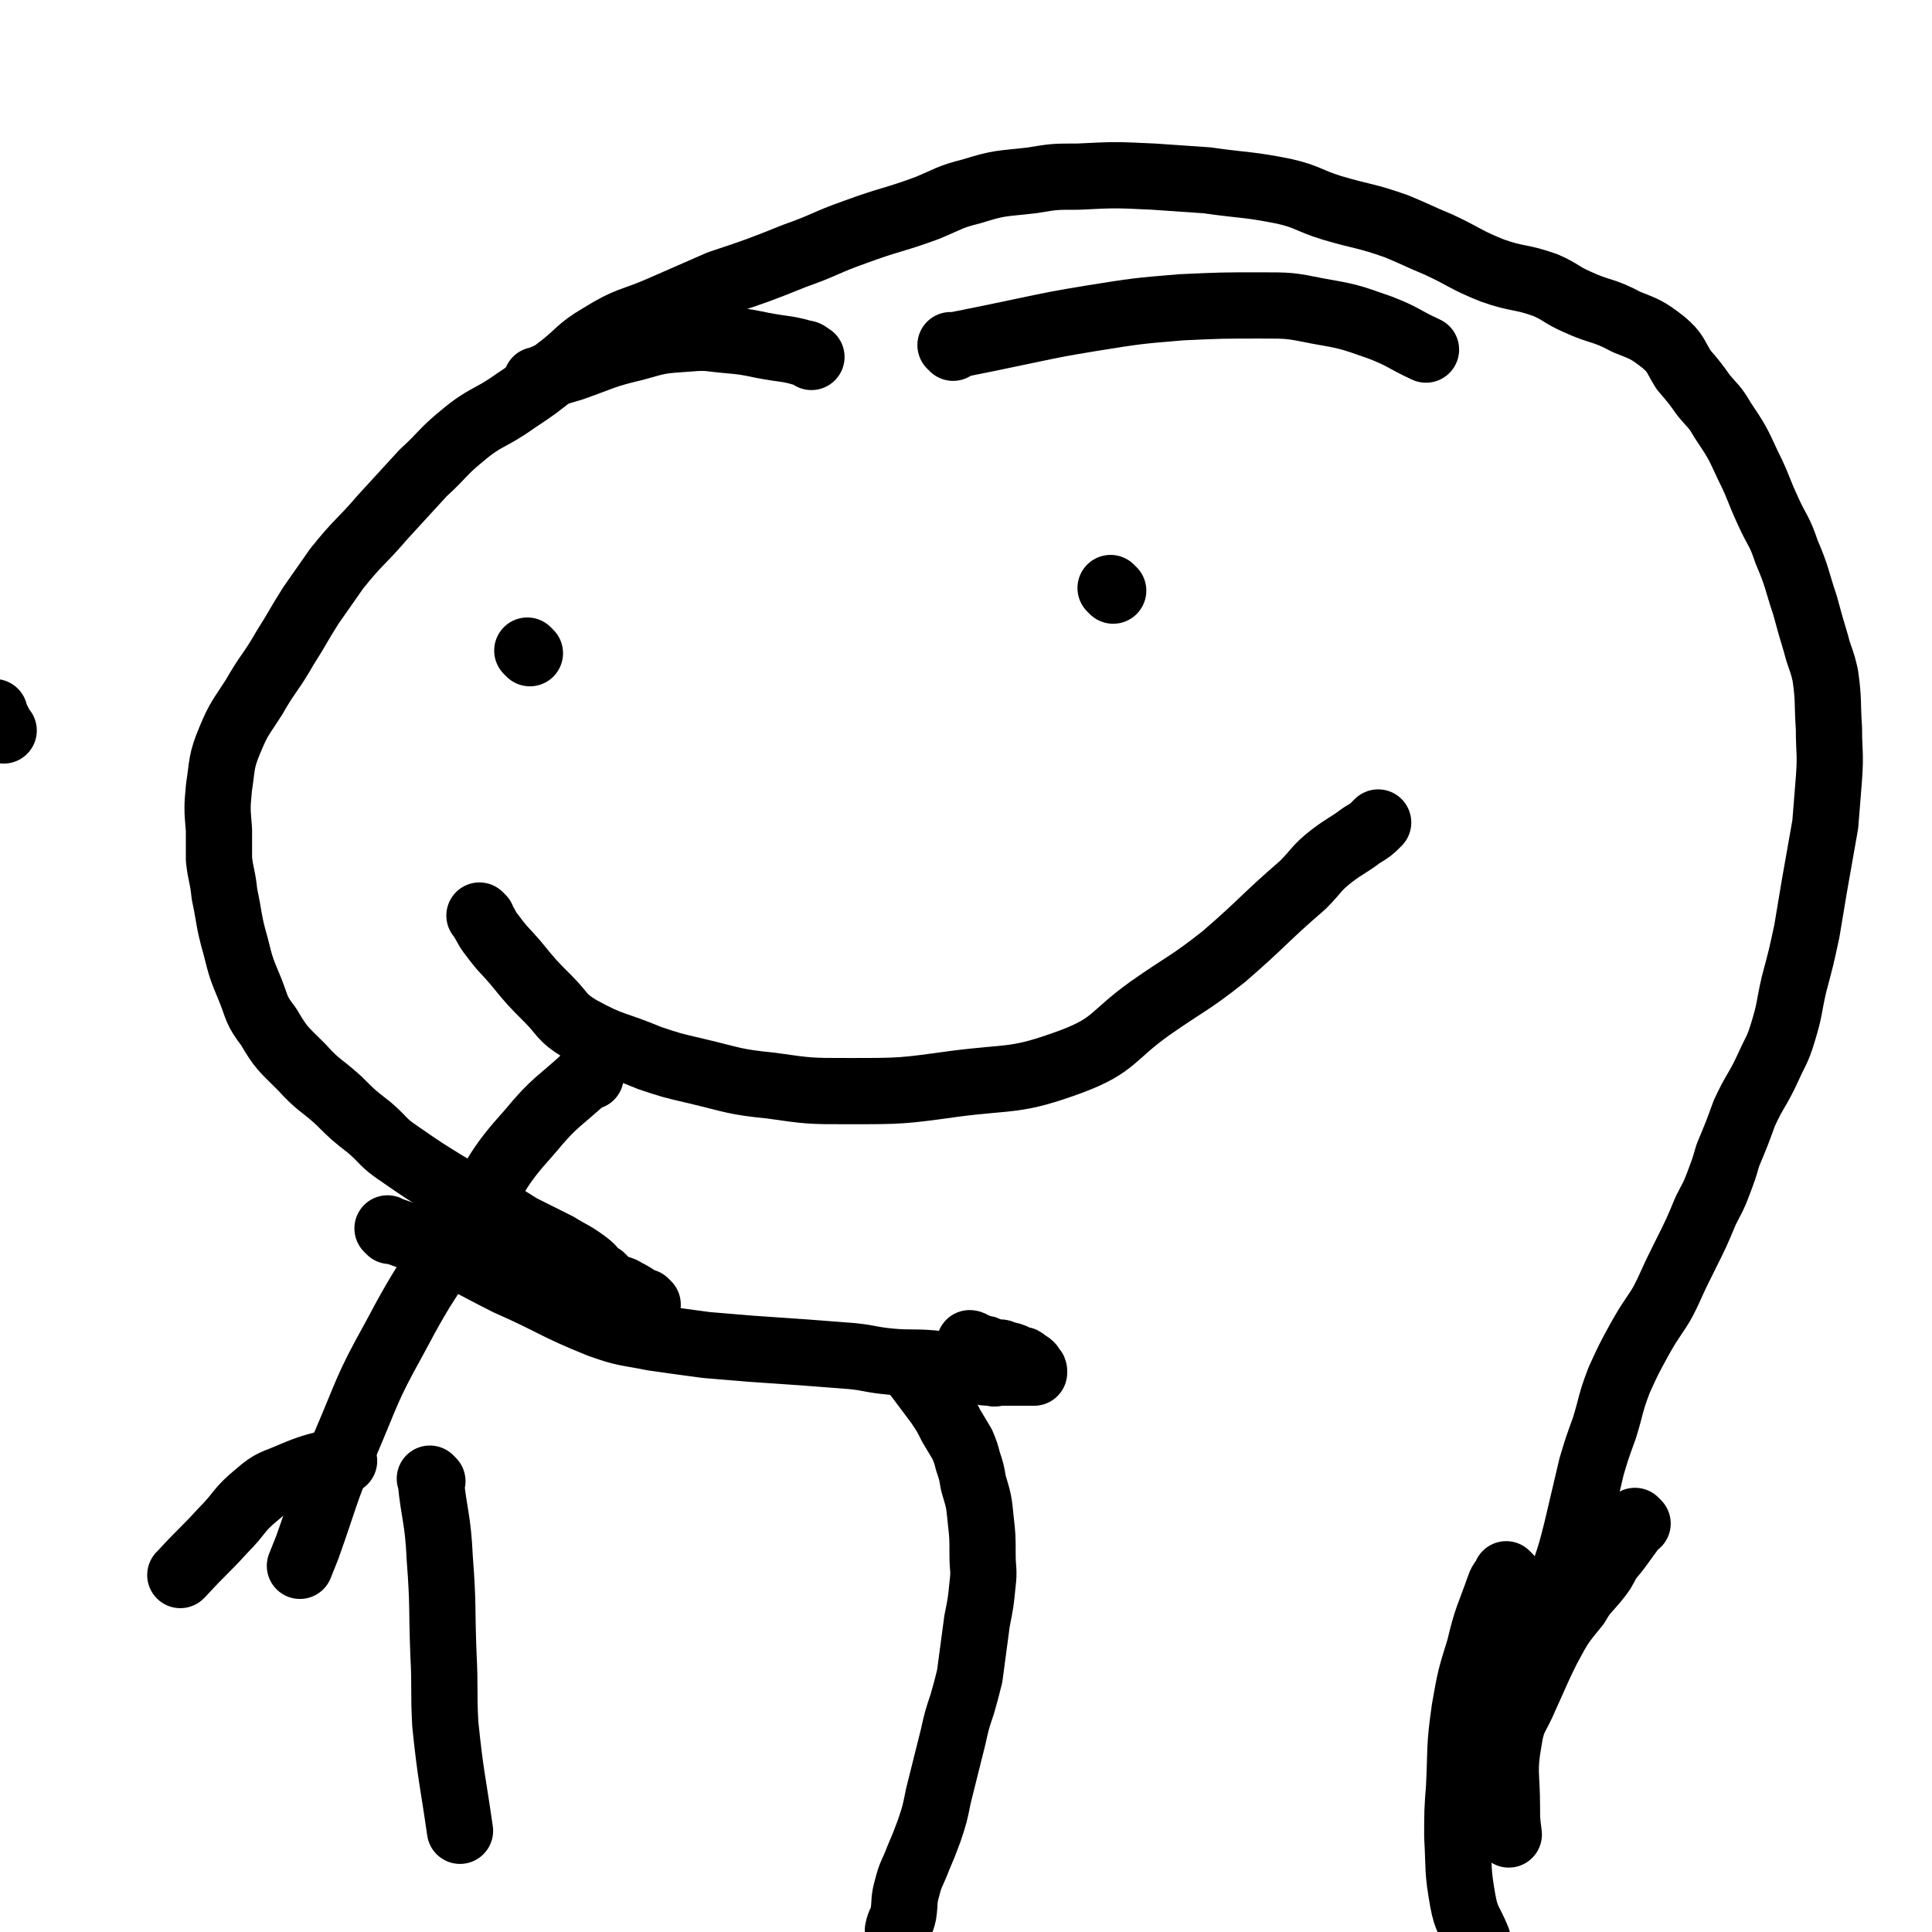 <svg viewBox='0 0 1050 1050' version='1.1' xmlns='http://www.w3.org/2000/svg' xmlns:xlink='http://www.w3.org/1999/xlink'><g fill='none' stroke='#000000' stroke-width='36' stroke-linecap='round' stroke-linejoin='round'><path d='M2,397c-1,-1 -1,-1 -1,-1 -2,-4 -2,-4 -4,-8 0,0 0,0 0,-1 '/><path d='M212,669c-1,-1 -2,-2 -1,-1 12,4 14,5 28,11 19,8 19,9 37,18 25,11 25,13 50,23 14,5 14,4 29,7 14,2 14,2 29,4 12,1 12,1 24,2 14,1 14,1 29,2 13,1 13,1 26,2 10,1 10,2 21,3 11,1 11,0 23,1 8,1 8,2 16,3 4,1 4,0 9,1 3,1 3,1 7,1 2,1 2,0 4,0 3,0 3,0 5,0 3,0 3,0 5,0 2,0 2,0 4,0 1,0 1,0 2,0 1,0 1,0 2,0 0,0 0,0 0,0 1,0 1,0 1,0 0,0 0,-1 0,-1 0,-1 -1,0 -1,-1 -1,-1 0,-1 -1,-2 -1,-1 -2,-1 -3,-1 0,-1 0,-1 0,-1 -1,-1 -1,-1 -2,-1 -2,-1 -2,0 -3,-1 -1,0 -1,-1 -2,-1 -2,-1 -2,0 -4,-1 -1,0 -1,-1 -3,-1 0,0 0,0 -1,0 -1,0 -1,0 -1,0 0,0 0,0 0,0 0,0 -1,0 -1,0 -1,0 -1,0 -3,-1 -1,-1 -1,-1 -3,-1 -2,-1 -2,-1 -3,-1 -1,0 -1,-1 -2,-1 -1,0 -1,0 -1,0 -1,0 -1,-1 -1,-1 0,0 1,0 2,1 0,0 0,0 0,0 0,0 0,0 0,0 0,0 0,0 0,0 '/><path d='M288,355c-1,-1 -1,-1 -1,-1 -1,-1 0,0 0,0 0,0 0,0 0,0 0,0 0,0 0,0 -1,-1 0,0 0,0 '/><path d='M605,321c-1,-1 -1,-1 -1,-1 -1,-1 0,0 0,0 '/><path d='M262,499c-1,-1 -1,-1 -1,-1 -1,-1 0,0 0,0 4,6 3,6 7,11 6,8 6,7 12,14 9,11 9,11 18,20 8,8 7,10 17,16 18,10 19,8 38,16 12,4 12,4 25,7 21,5 21,6 41,8 21,3 21,3 42,3 29,0 29,0 58,-4 31,-4 33,-1 63,-12 24,-9 22,-14 43,-29 20,-14 21,-13 40,-28 22,-19 21,-20 43,-39 8,-8 7,-9 16,-16 8,-6 8,-5 16,-11 5,-3 5,-3 9,-7 0,0 0,0 0,0 '/><path d='M321,585c-1,-1 -1,-1 -1,-1 -1,-1 0,0 0,0 -16,15 -18,14 -32,31 -18,20 -16,21 -31,44 -22,34 -24,33 -43,69 -15,27 -14,28 -26,56 -12,28 -11,29 -21,57 -2,5 -2,5 -4,10 '/><path d='M187,794c-1,-1 -1,-1 -1,-1 -1,-1 0,0 0,0 -13,4 -14,3 -28,9 -9,4 -10,3 -18,10 -11,9 -9,10 -19,20 -10,11 -11,11 -22,23 0,0 0,0 -1,1 0,0 0,0 0,0 '/><path d='M235,805c-1,-1 -2,-2 -1,-1 2,20 4,21 5,43 2,26 1,26 2,52 1,19 0,19 1,38 3,29 4,30 8,58 '/><path d='M352,709c-1,-1 -1,-1 -1,-1 -1,-1 0,0 0,0 -5,-2 -5,-3 -11,-6 -3,-2 -3,-1 -7,-3 -3,-2 -3,-2 -6,-5 -5,-3 -4,-4 -8,-7 -8,-6 -8,-5 -16,-10 -10,-5 -10,-5 -20,-10 -8,-5 -8,-5 -16,-10 -12,-7 -12,-6 -24,-13 -13,-8 -13,-8 -26,-17 -9,-6 -8,-7 -16,-14 -9,-7 -9,-7 -17,-15 -10,-9 -11,-8 -20,-18 -10,-10 -11,-10 -18,-22 -7,-9 -6,-10 -10,-20 -5,-12 -5,-12 -8,-24 -4,-14 -3,-14 -6,-28 -1,-10 -2,-10 -3,-19 0,-8 0,-8 0,-16 -1,-12 -1,-12 0,-23 2,-13 1,-14 6,-26 5,-12 6,-12 13,-23 8,-14 9,-13 17,-27 7,-11 7,-12 14,-23 7,-10 7,-10 14,-20 12,-15 13,-14 25,-28 11,-12 11,-12 22,-24 11,-10 10,-11 21,-20 13,-11 15,-9 29,-19 12,-8 12,-8 23,-17 12,-9 11,-11 23,-18 16,-10 17,-8 33,-15 16,-7 16,-7 32,-14 21,-7 21,-7 41,-15 17,-6 16,-7 33,-13 19,-7 20,-6 39,-13 12,-5 12,-6 24,-9 16,-5 16,-4 33,-6 12,-2 12,-2 25,-2 20,-1 20,-1 41,0 15,1 15,1 29,2 21,3 22,2 42,6 13,3 13,5 26,9 17,5 18,4 35,10 12,5 11,5 23,10 15,7 14,8 29,14 14,5 15,3 29,8 9,4 8,5 17,9 13,6 14,4 27,11 10,4 11,4 20,11 7,6 6,7 11,15 6,7 6,7 11,14 5,6 6,6 10,13 8,12 8,12 14,25 6,12 5,12 11,25 5,11 6,10 10,22 6,14 5,14 10,29 3,11 3,11 6,21 2,8 3,8 5,17 2,14 1,14 2,29 0,13 1,13 0,27 -1,13 -1,13 -2,25 -3,17 -3,17 -6,34 -2,12 -2,12 -4,24 -3,14 -3,14 -7,29 -3,13 -2,13 -6,26 -3,10 -4,10 -8,19 -6,13 -7,12 -13,25 -4,11 -4,11 -9,23 -2,7 -2,7 -5,15 -3,8 -3,7 -7,15 -5,12 -5,12 -11,24 -5,10 -5,10 -10,21 -3,6 -3,6 -7,12 -4,6 -4,6 -8,13 -6,11 -6,11 -11,22 -5,13 -4,13 -8,26 -4,11 -4,11 -7,21 -4,17 -4,17 -8,34 -3,12 -3,12 -7,24 -4,12 -5,12 -8,24 -5,15 -4,15 -9,29 -2,8 -3,7 -6,14 -4,8 -4,9 -8,17 -7,11 -7,11 -14,22 0,0 0,0 0,0 '/><path d='M499,748c-1,-1 -1,-1 -1,-1 -1,-1 0,0 0,0 0,0 0,0 0,0 6,8 6,8 12,16 4,6 4,6 7,12 3,5 3,5 6,10 2,5 2,5 3,9 2,6 2,6 3,12 3,10 3,10 4,20 1,9 1,9 1,19 0,8 1,8 0,16 -1,10 -1,10 -3,20 -2,15 -2,15 -4,30 -2,8 -2,8 -4,15 -3,9 -3,9 -5,18 -4,16 -4,16 -8,32 -2,10 -2,10 -5,19 -3,8 -3,8 -6,15 -3,8 -4,8 -6,16 -2,7 -1,7 -2,14 -1,5 -2,4 -3,9 0,4 0,4 0,7 0,3 -1,3 -1,7 0,0 0,0 0,0 '/><path d='M890,828c-1,-1 -1,-1 -1,-1 -1,-1 0,0 0,0 -2,4 -2,4 -5,8 -5,7 -5,7 -10,13 -3,6 -3,6 -7,11 -5,6 -6,6 -10,13 -9,11 -9,11 -16,24 -6,12 -6,13 -12,26 -5,12 -7,11 -9,24 -3,17 -1,18 -1,36 0,7 0,7 1,15 0,0 0,0 0,0 '/><path d='M820,857c-1,-1 -1,-1 -1,-1 -1,-1 0,0 0,0 -2,3 -3,3 -4,6 -6,17 -7,17 -11,34 -5,16 -5,16 -8,33 -3,21 -2,21 -3,42 -1,13 -1,14 -1,27 1,18 0,18 3,35 2,11 4,11 8,21 0,1 0,1 0,1 '/><path d='M518,189c-1,-1 -1,-1 -1,-1 -1,-1 0,0 0,0 0,0 0,0 0,0 20,-4 20,-4 39,-8 19,-4 19,-4 37,-7 25,-4 25,-4 49,-6 22,-1 22,-1 43,-1 16,0 16,0 31,3 17,3 17,3 34,9 13,5 12,6 25,12 0,0 0,0 0,0 '/><path d='M293,208c-1,-1 -1,-1 -1,-1 -1,-1 0,0 0,0 0,0 0,0 0,0 0,0 -1,0 0,0 8,-4 9,-4 19,-7 17,-6 17,-7 34,-11 14,-4 14,-4 29,-5 11,-1 11,0 23,1 12,1 12,2 25,4 7,1 8,1 15,3 2,0 2,1 4,2 '/></g>
</svg>